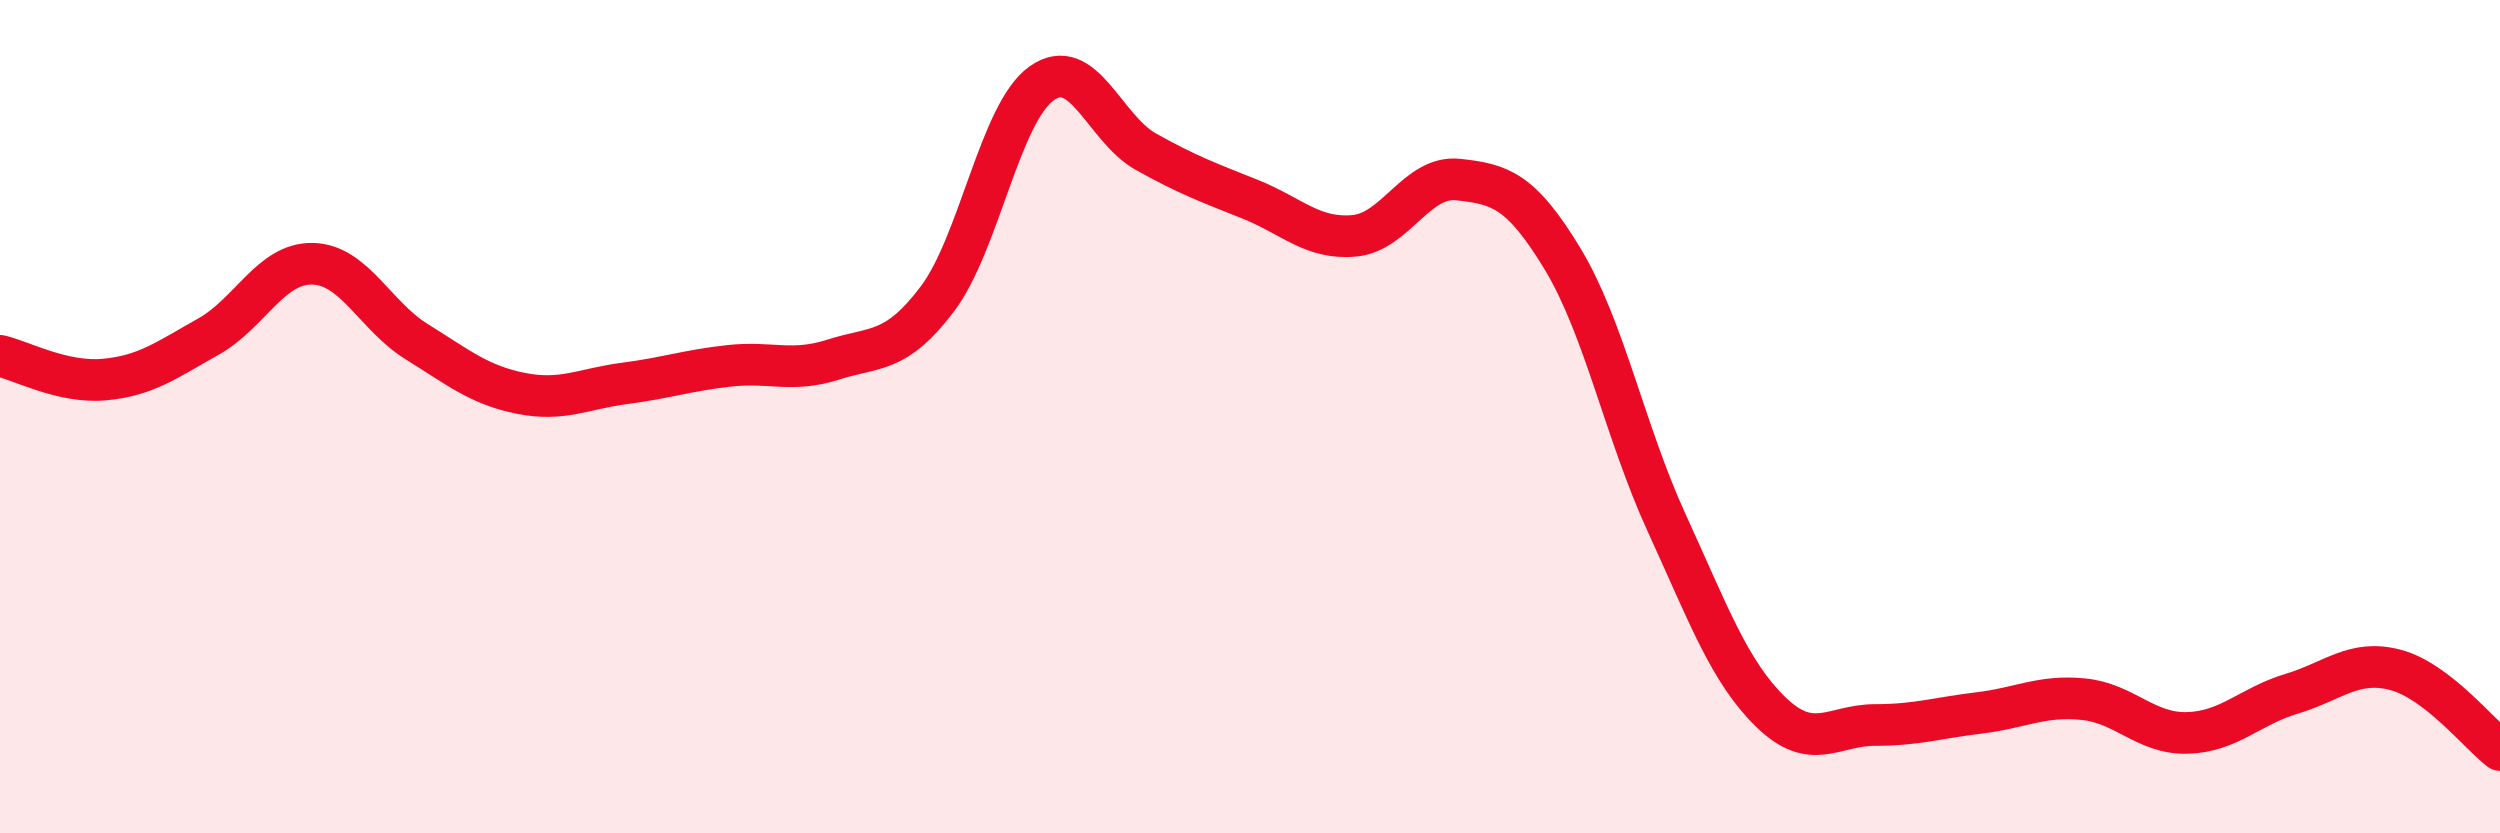 
    <svg width="60" height="20" viewBox="0 0 60 20" xmlns="http://www.w3.org/2000/svg">
      <path
        d="M 0,8.54 C 0.5,8.65 1.5,9.2 2.5,9.11 C 3.5,9.02 4,8.64 5,8.08 C 6,7.52 6.5,6.31 7.5,6.33 C 8.5,6.35 9,7.58 10,8.2 C 11,8.82 11.5,9.24 12.5,9.44 C 13.5,9.64 14,9.33 15,9.2 C 16,9.07 16.5,8.89 17.5,8.78 C 18.5,8.67 19,8.95 20,8.63 C 21,8.31 21.5,8.5 22.5,7.17 C 23.5,5.84 24,2.71 25,2 C 26,1.29 26.5,3.08 27.5,3.64 C 28.5,4.2 29,4.38 30,4.78 C 31,5.18 31.5,5.75 32.5,5.66 C 33.5,5.57 34,4.2 35,4.31 C 36,4.42 36.5,4.56 37.5,6.21 C 38.5,7.86 39,10.37 40,12.55 C 41,14.73 41.5,16.12 42.5,17.09 C 43.5,18.06 44,17.4 45,17.4 C 46,17.4 46.5,17.23 47.5,17.11 C 48.5,16.99 49,16.68 50,16.78 C 51,16.88 51.5,17.62 52.5,17.59 C 53.5,17.56 54,16.95 55,16.65 C 56,16.35 56.5,15.81 57.5,16.08 C 58.5,16.35 59.5,17.62 60,18L60 20L0 20Z"
        fill="#EB0A25"
        opacity="0.1"
        stroke-linecap="round"
        stroke-linejoin="round"
      />
      <path
        d="M 0,8.54 C 0.5,8.65 1.5,9.2 2.5,9.11 C 3.5,9.02 4,8.64 5,8.08 C 6,7.52 6.5,6.31 7.5,6.33 C 8.5,6.35 9,7.58 10,8.2 C 11,8.82 11.5,9.24 12.5,9.44 C 13.5,9.64 14,9.33 15,9.2 C 16,9.07 16.5,8.89 17.5,8.78 C 18.5,8.67 19,8.95 20,8.63 C 21,8.31 21.5,8.5 22.5,7.17 C 23.5,5.84 24,2.71 25,2 C 26,1.29 26.5,3.08 27.5,3.64 C 28.5,4.2 29,4.38 30,4.78 C 31,5.18 31.5,5.75 32.5,5.66 C 33.5,5.57 34,4.2 35,4.31 C 36,4.42 36.5,4.56 37.5,6.21 C 38.5,7.86 39,10.37 40,12.55 C 41,14.73 41.5,16.12 42.5,17.09 C 43.5,18.06 44,17.4 45,17.4 C 46,17.4 46.5,17.23 47.5,17.11 C 48.5,16.99 49,16.68 50,16.78 C 51,16.88 51.5,17.62 52.5,17.59 C 53.5,17.56 54,16.95 55,16.65 C 56,16.35 56.5,15.81 57.5,16.08 C 58.5,16.35 59.5,17.62 60,18"
        stroke="#EB0A25"
        stroke-width="1"
        fill="none"
        stroke-linecap="round"
        stroke-linejoin="round"
      />
    </svg>
  